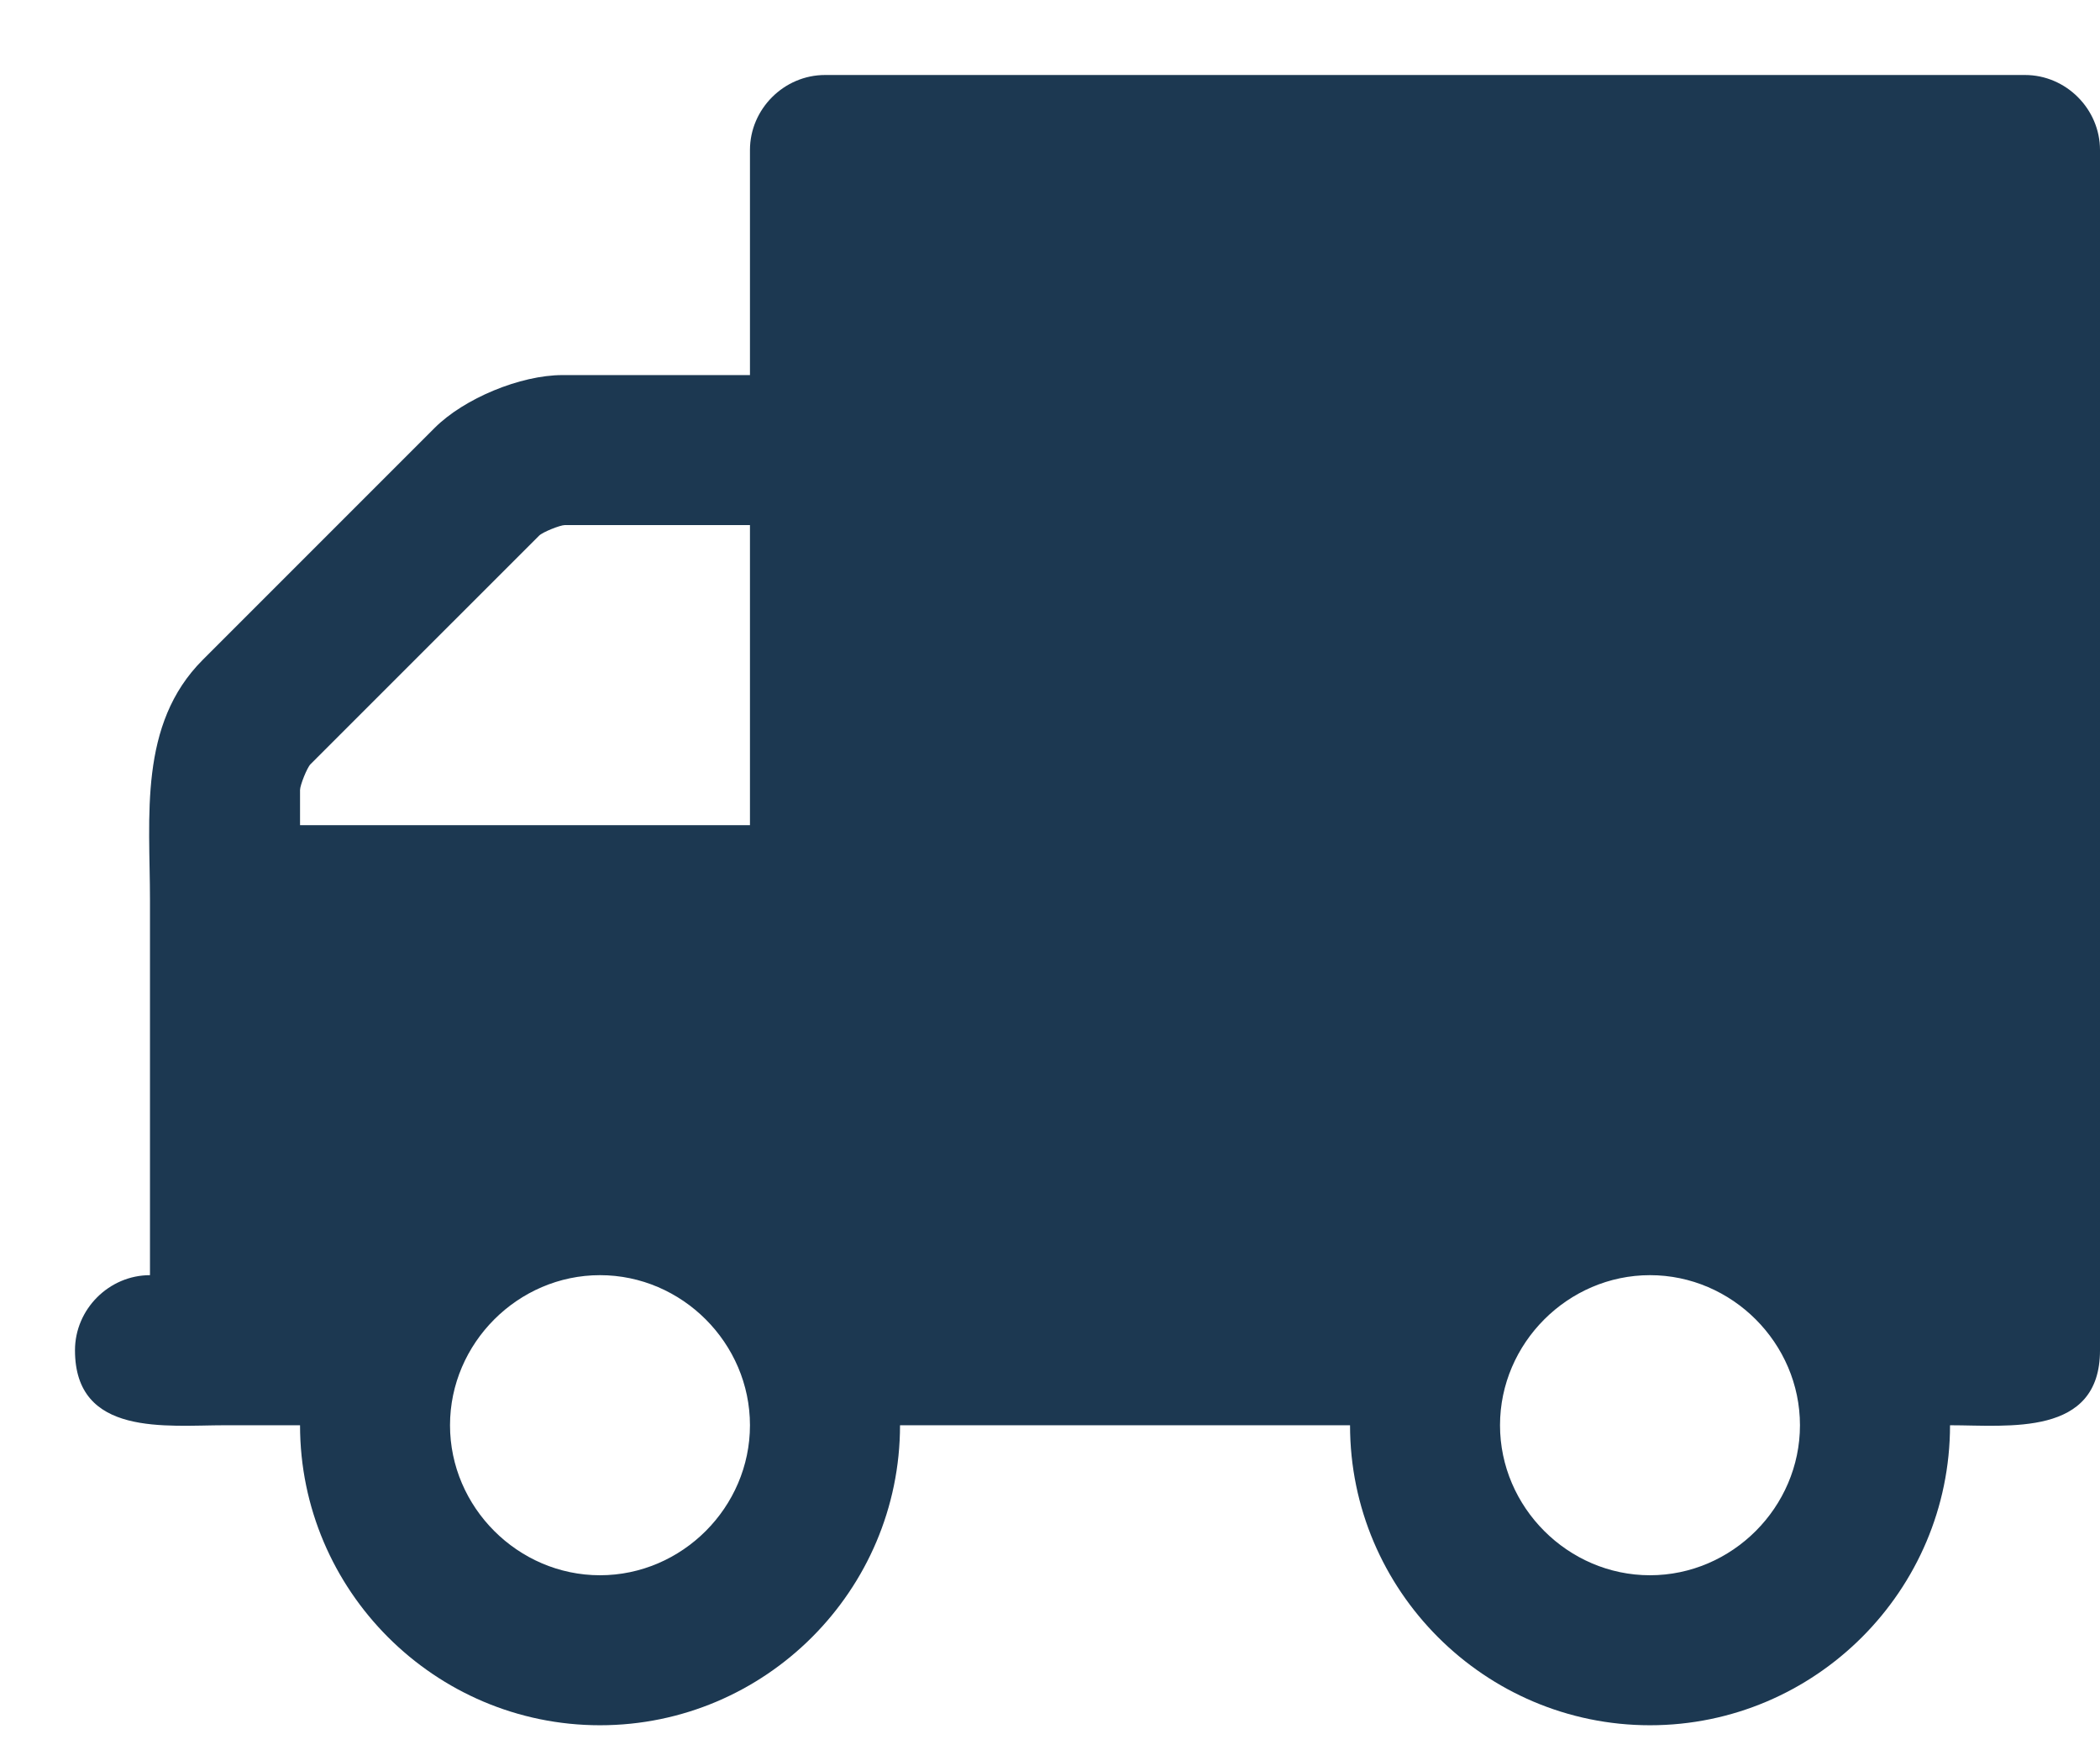 <?xml version="1.0" encoding="UTF-8"?> <svg xmlns="http://www.w3.org/2000/svg" width="24" height="20" viewBox="0 0 24 20" fill="none"> <path d="M8.571 16.286C8.571 17.223 7.795 18 6.857 18C5.92 18 5.143 17.223 5.143 16.286C5.143 15.348 5.92 14.571 6.857 14.571C7.795 14.571 8.571 15.348 8.571 16.286ZM3.429 9.429V9.027C3.429 8.973 3.509 8.772 3.549 8.732L6.161 6.121C6.201 6.08 6.402 6 6.455 6H8.571V9.429H3.429ZM20.571 16.286C20.571 17.223 19.795 18 18.857 18C17.92 18 17.143 17.223 17.143 16.286C17.143 15.348 17.92 14.571 18.857 14.571C19.795 14.571 20.571 15.348 20.571 16.286ZM24 1.714C24 1.246 23.612 0.857 23.143 0.857H9.429C8.96 0.857 8.571 1.246 8.571 1.714V4.286H6.429C5.946 4.286 5.304 4.554 4.969 4.888L2.317 7.54C1.58 8.277 1.714 9.335 1.714 10.286V14.571C1.246 14.571 0.857 14.96 0.857 15.429C0.857 16.42 1.902 16.286 2.571 16.286H3.429C3.429 18.174 4.969 19.714 6.857 19.714C8.746 19.714 10.286 18.174 10.286 16.286H15.429C15.429 18.174 16.969 19.714 18.857 19.714C20.745 19.714 22.286 18.174 22.286 16.286C22.955 16.286 24 16.42 24 15.429V1.714Z" fill="#1C3851"></path> </svg> 